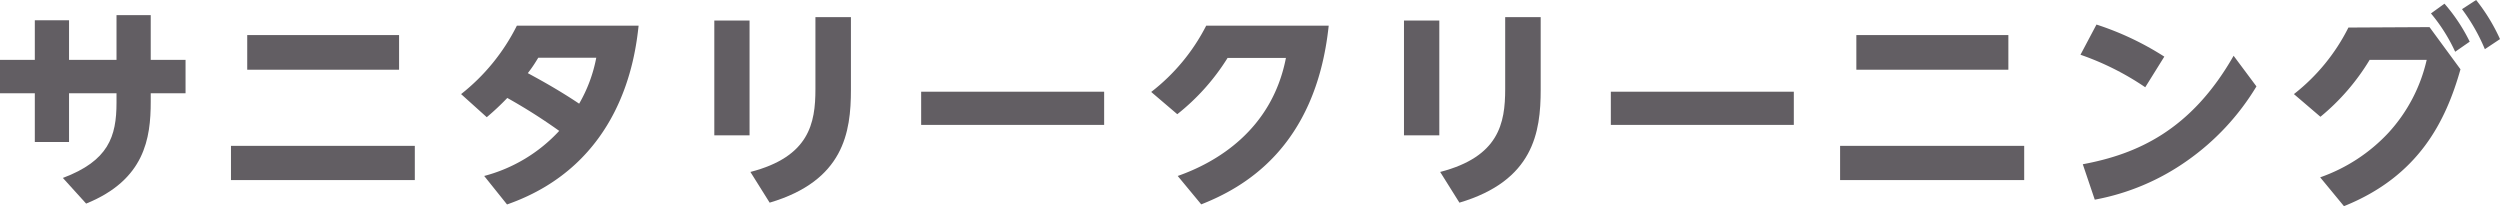 <svg xmlns="http://www.w3.org/2000/svg" viewBox="0 0 292.24 24.12"><defs><style>.cls-1{fill:#625e63;}</style></defs><g id="レイヤー_2" data-name="レイヤー 2"><g id="レイヤー_1-2" data-name="レイヤー 1"><path class="cls-1" d="M13.62,1.77h4V7h4.07v3.9H17.62v1c0,4.28-.7,9.12-7.55,11.9l-2.72-3c5.32-2,6.27-4.82,6.27-8.8v-1.1H8.07v5.7h-4v-5.7H0V7H4.07V2.37h4V7h5.55Z"/><path class="cls-1" d="M48.49,17.05v4H27v-4ZM46.65,4.1V8.15H28.9V4.1Z"/><path class="cls-1" d="M56.6,20.57a18.25,18.25,0,0,0,8.77-5.27,64.59,64.59,0,0,0-6.07-3.85,29.5,29.5,0,0,1-2.4,2.25l-3-2.7a23.6,23.6,0,0,0,6.52-8H74.65c-.4,3.73-2,16.23-15.38,20.9ZM62.92,6.75c-.32.52-.6,1-1.22,1.8.57.32,3.25,1.72,6,3.57a17,17,0,0,0,2-5.37Z"/><path class="cls-1" d="M87.62,2.4V15.82H83.5V2.4ZM99.47,2V10.5c0,4.95-.82,10.62-9.5,13.19L87.72,20.1c6.88-1.78,7.6-5.68,7.6-9.68V2Z"/><path class="cls-1" d="M129.07,10.72V14.6H107.68V10.72Z"/><path class="cls-1" d="M137.67,20.57c4.43-1.55,11-5.3,12.65-13.8H143.5a25.64,25.64,0,0,1-5.88,6.58l-3.05-2.6A23,23,0,0,0,141,3h14.32C153.8,17.4,145.2,22,140.42,23.89Z"/><path class="cls-1" d="M168.25,2.4V15.82h-4.13V2.4ZM180.1,2V10.5c0,4.95-.83,10.62-9.5,13.19l-2.25-3.59c6.87-1.78,7.6-5.68,7.6-9.68V2Z"/><path class="cls-1" d="M209.69,10.72V14.6H188.3V10.72Z"/><path class="cls-1" d="M236.62,17.05v4H215.1v-4ZM234.77,4.1V8.15H217V4.1Z"/><path class="cls-1" d="M250.77,10.2a32.15,32.15,0,0,0-7.57-3.8l1.87-3.53A34.3,34.3,0,0,1,253,6.62Zm13-.1a28.71,28.71,0,0,1-8.12,8.7,27.26,27.26,0,0,1-10.78,4.54l-1.4-4.14c6.33-1.18,12.65-3.95,17.63-12.68Z"/><path class="cls-1" d="M284,3.17l3.62,4.93c-1.7,6-4.82,12.47-13.62,16l-2.78-3.37a19.9,19.9,0,0,0,8-5.23A18.75,18.75,0,0,0,283.67,7H277a25.91,25.91,0,0,1-5.75,6.65L268.15,11a22.86,22.86,0,0,0,6.37-7.78ZM285.75.43a20.41,20.41,0,0,1,2.95,4.44L287,6.05a19.87,19.87,0,0,0-2.83-4.48Zm3.7-.43a21.59,21.59,0,0,1,2.79,4.57l-1.77,1.18a21.82,21.82,0,0,0-2.67-4.68Z"/></g></g></svg>